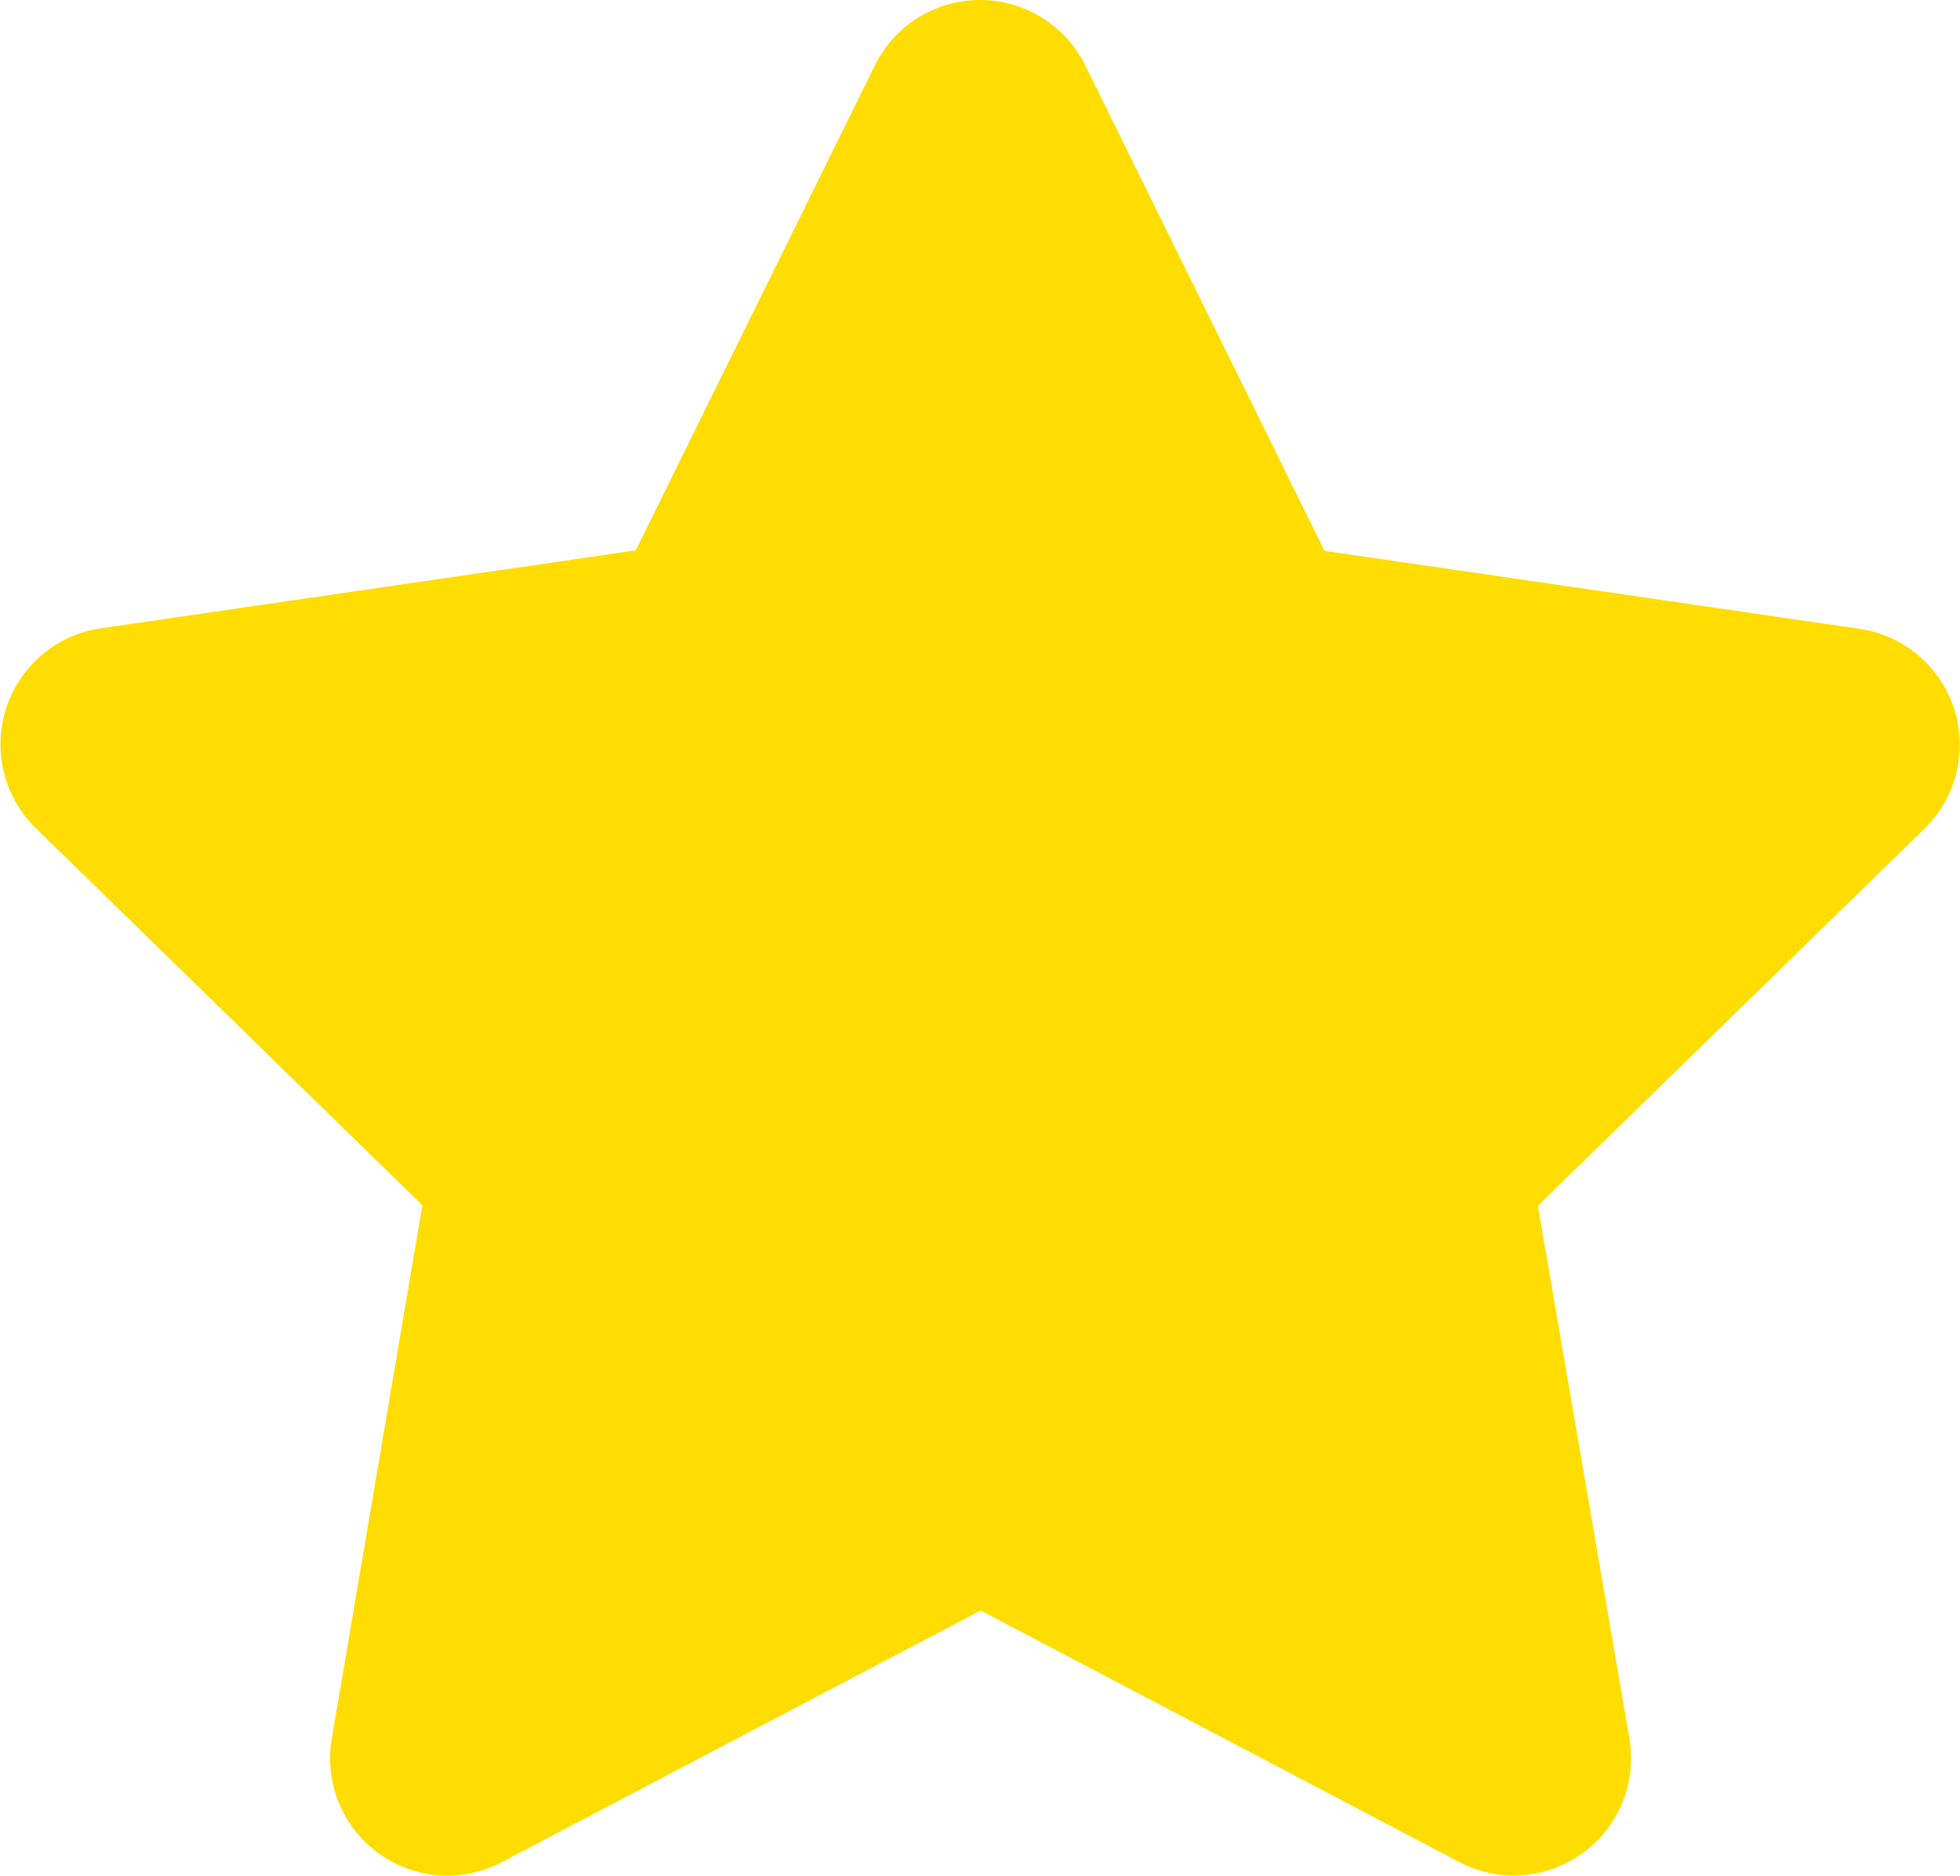 <svg xmlns="http://www.w3.org/2000/svg" width="15.708" height="15.035" viewBox="0 0 15.708 15.035">
  <path id="Icon_awesome-star" data-name="Icon awesome-star" d="M8.453.522,6.536,4.41l-4.29.625a.94.94,0,0,0-.52,1.6l3.1,3.024L4.1,13.935a.939.939,0,0,0,1.362.989L9.3,12.907l3.838,2.017a.94.94,0,0,0,1.362-.989l-.734-4.272,3.1-3.024a.94.94,0,0,0-.52-1.6l-4.29-.625L10.138.522a.94.94,0,0,0-1.685,0Z" transform="translate(-1.441 0.001)" fill="#fd0"/>
</svg>
